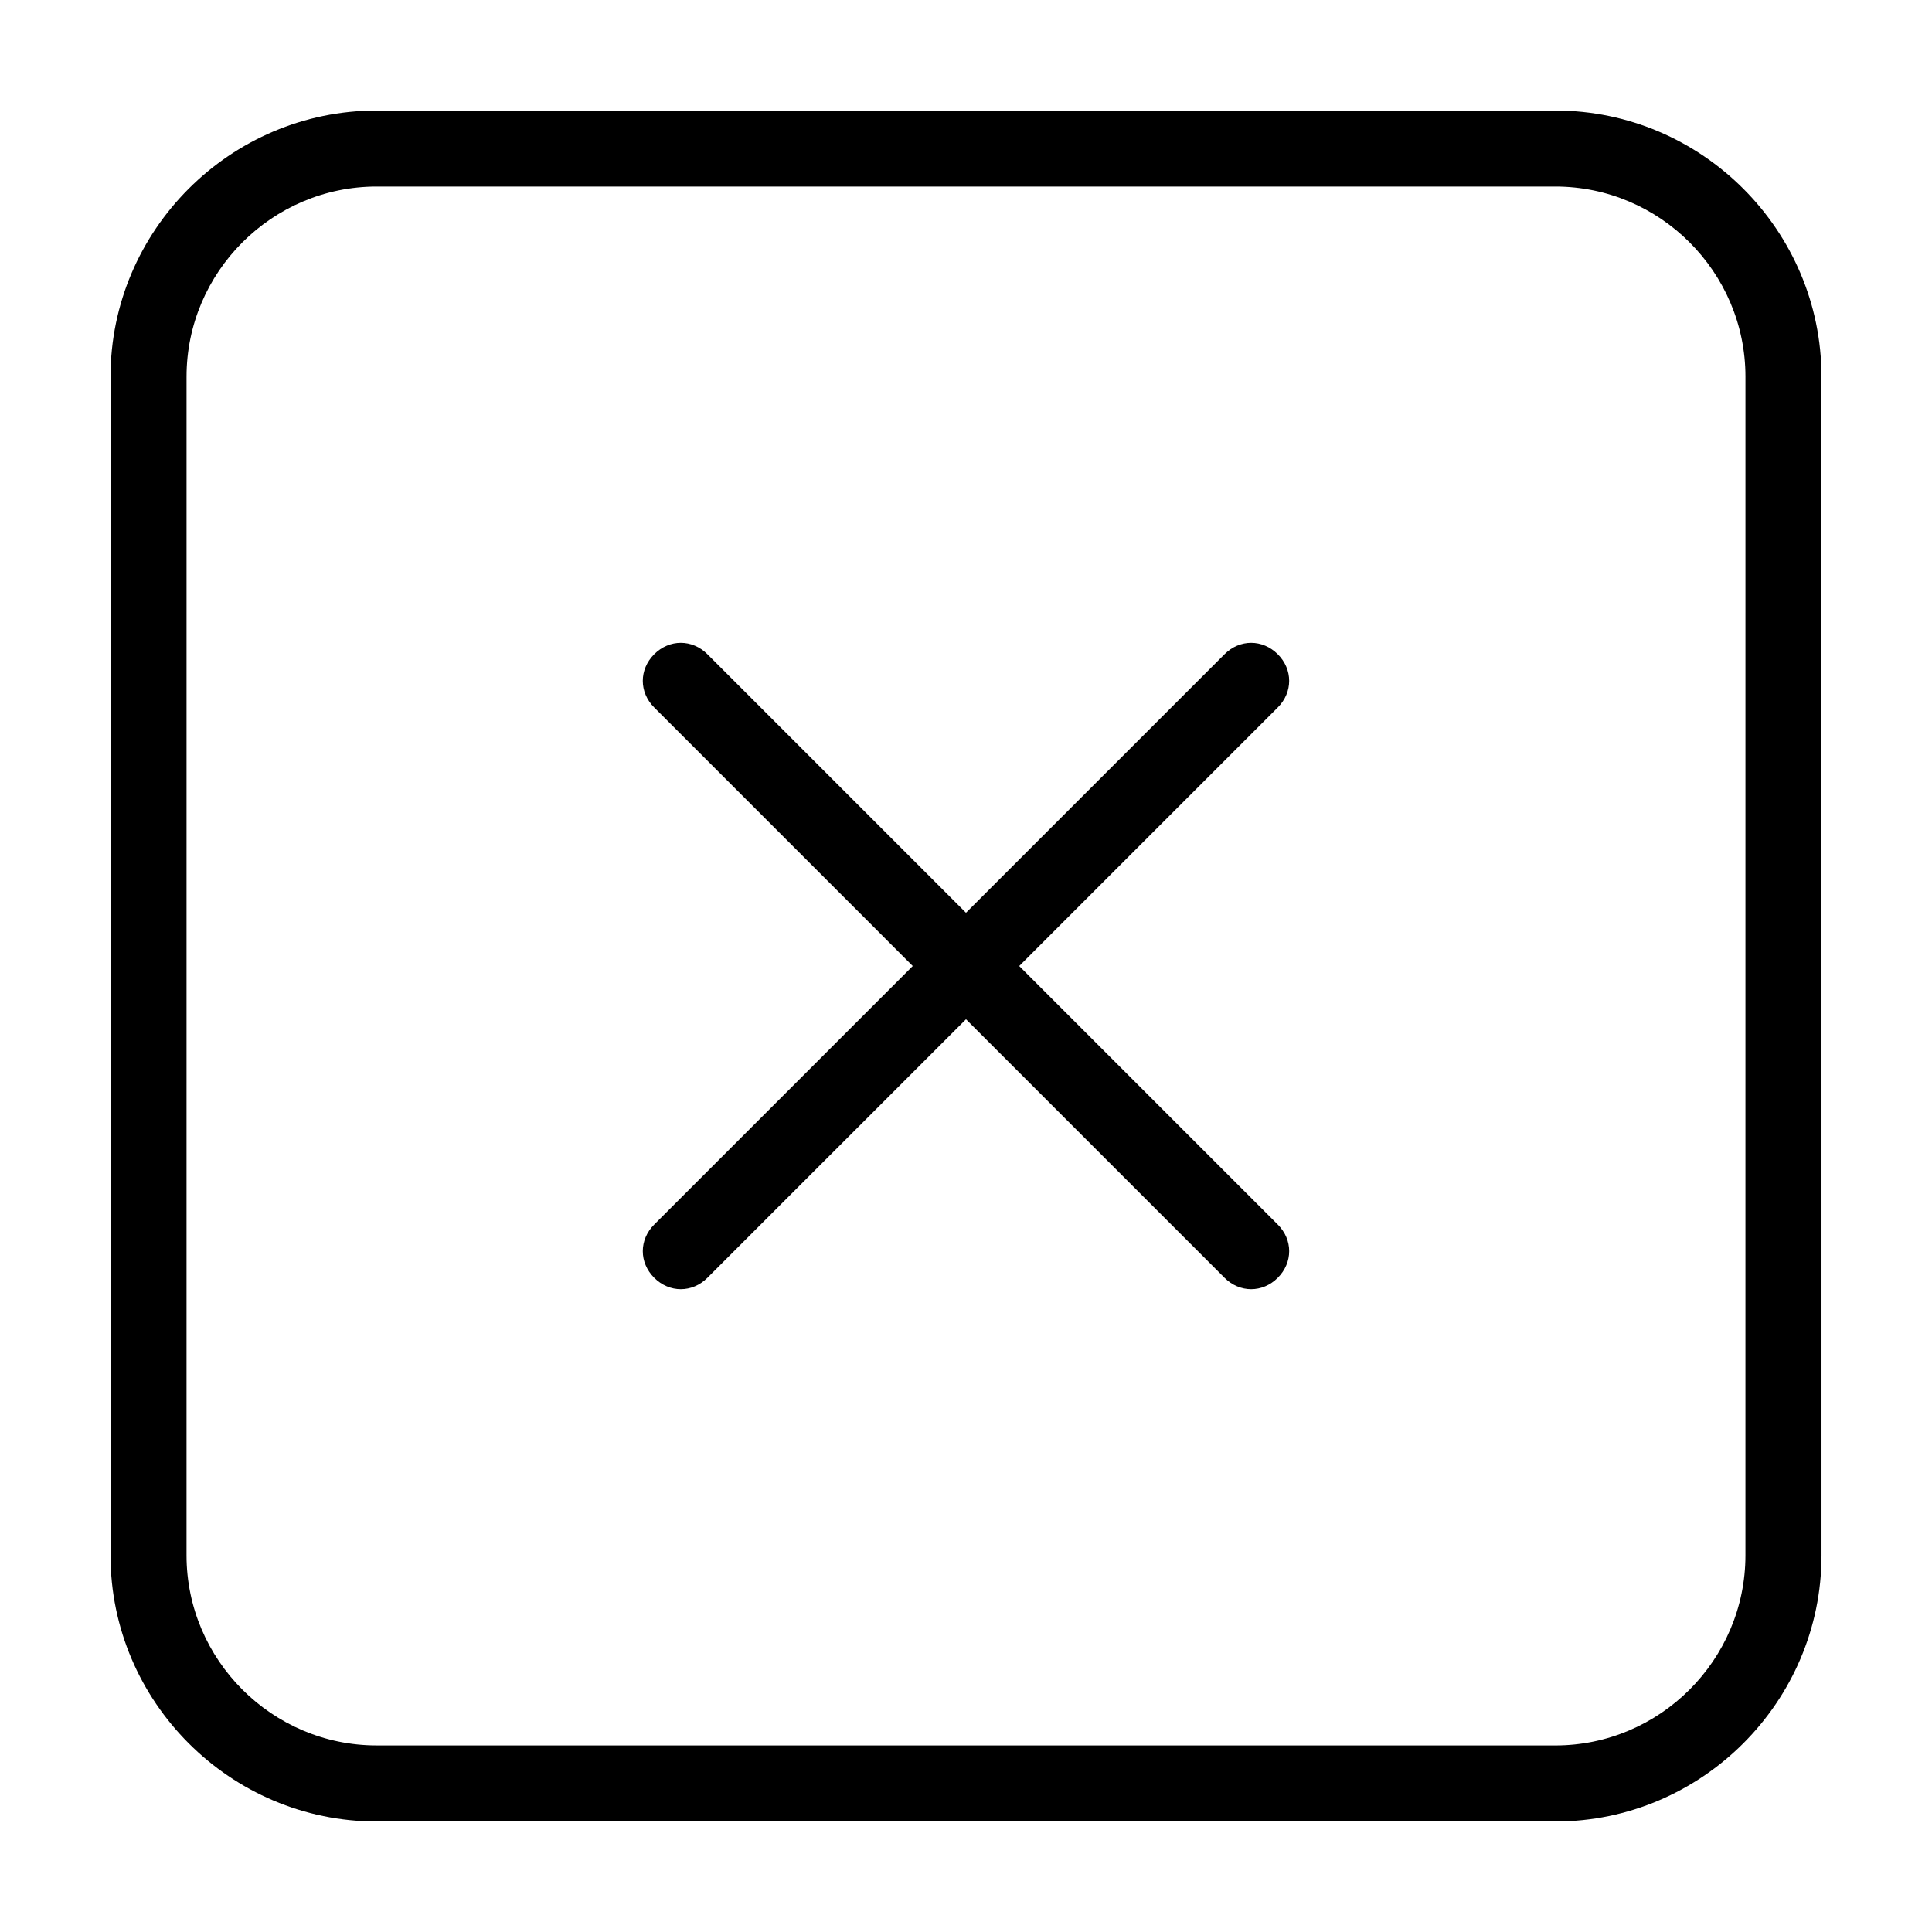 <?xml version="1.0" encoding="UTF-8"?>
<!-- Uploaded to: SVG Repo, www.svgrepo.com, Generator: SVG Repo Mixer Tools -->
<svg fill="#000000" width="800px" height="800px" version="1.1" viewBox="144 144 512 512" xmlns="http://www.w3.org/2000/svg">
 <g>
  <path d="m556.18 173.29h-312.36c-38.793 0-70.531 31.738-70.531 70.531v312.36c0 38.793 31.738 70.535 70.535 70.535h312.36c38.793 0 70.535-31.738 70.535-70.535l-0.008-312.36c0-38.793-31.738-70.531-70.531-70.531zm50.379 382.89c0 27.711-22.672 50.383-50.383 50.383l-312.36-0.004c-27.711 0-50.383-22.672-50.383-50.383l0.004-312.36c0-27.711 22.672-50.383 50.383-50.383h312.36c27.711 0 50.383 22.672 50.383 50.383z"/>
  <path d="m482.62 317.38c-4.031-4.031-10.078-4.031-14.105 0l-68.52 68.516-68.52-68.516c-4.031-4.031-10.078-4.031-14.105 0-4.031 4.031-4.031 10.078 0 14.105l68.516 68.52-68.516 68.516c-4.031 4.031-4.031 10.078 0 14.105 2.016 2.016 4.531 3.023 7.051 3.023s5.039-1.008 7.055-3.023l68.52-68.516 68.52 68.52c2.012 2.012 4.531 3.019 7.051 3.019 2.519 0 5.039-1.008 7.055-3.023 4.031-4.031 4.031-10.078 0-14.105l-68.52-68.516 68.52-68.52c4.027-4.031 4.027-10.078 0-14.105z"/>
 </g>
</svg>